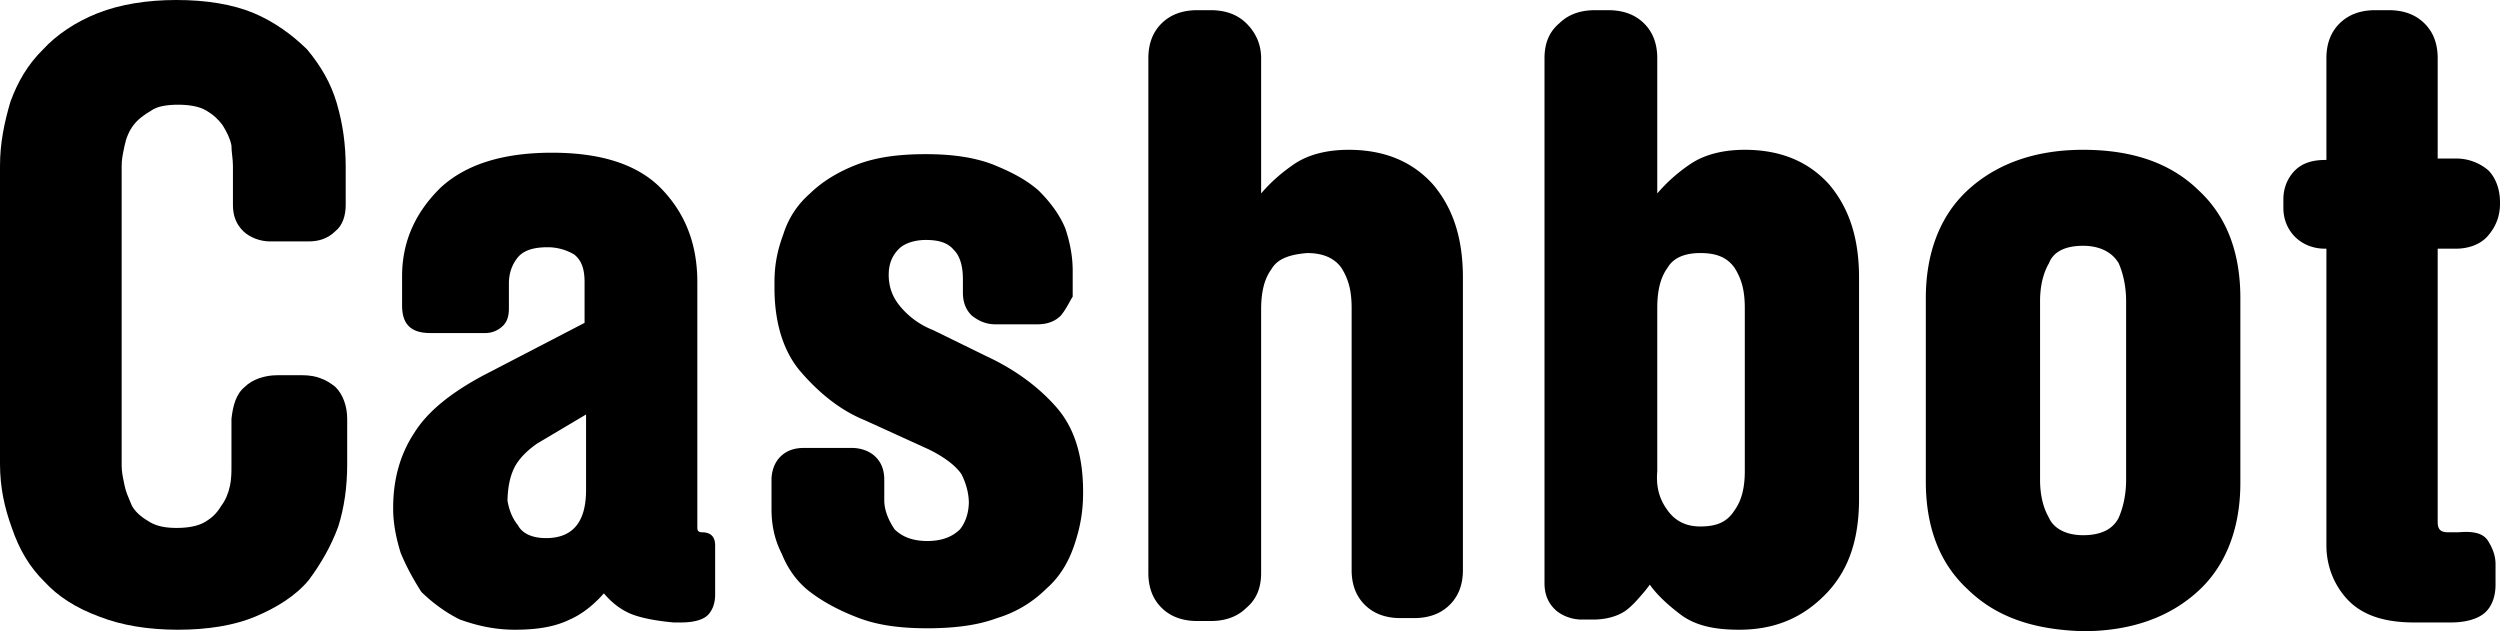 <svg width="202" height="51" viewBox="0 0 202 51" fill="none" xmlns="http://www.w3.org/2000/svg"><path d="M19.78 31.258c.6-.588 1.559-.94 2.638-.94h2.038c1.079 0 1.918.352 2.637.94.6.588.96 1.528.96 2.585v3.643c0 1.88-.24 3.525-.72 5.053-.6 1.645-1.439 3.055-2.398 4.348-1.079 1.292-2.637 2.233-4.315 2.938-1.679.705-3.837 1.057-6.234 1.057-2.398 0-4.556-.352-6.354-1.057-1.918-.705-3.357-1.646-4.436-2.82-1.198-1.176-2.038-2.586-2.637-4.349-.6-1.645-.959-3.29-.959-5.17v-24.09c0-1.88.36-3.525.84-5.17.599-1.645 1.438-3.056 2.637-4.23C4.555 2.82 6.114 1.762 7.912 1.057 9.71.353 11.868 0 14.266 0c2.397 0 4.555.353 6.234 1.058 1.678.705 3.117 1.762 4.315 2.937 1.08 1.293 1.918 2.703 2.398 4.348.48 1.645.72 3.29.72 5.17v3.056c0 .823-.24 1.645-.84 2.115-.6.588-1.319.823-2.158.823h-3.117c-.839 0-1.678-.353-2.158-.823-.599-.587-.839-1.292-.839-2.115v-3.173c0-.294-.03-.558-.06-.822-.03-.265-.06-.53-.06-.823-.12-.587-.36-1.057-.719-1.645-.36-.47-.72-.823-1.319-1.175-.599-.353-1.438-.47-2.277-.47-.84 0-1.679.117-2.158.47-.6.352-1.079.705-1.439 1.175-.36.47-.6 1.058-.719 1.645l-.052.25c-.1.477-.188.893-.188 1.395v24.207c0 .502.088.919.188 1.395l.052.25c.093.454.257.838.437 1.26.053.124.108.252.162.386.36.587.84.94 1.439 1.293.6.352 1.319.47 2.158.47s1.678-.118 2.278-.47c.599-.353.959-.706 1.318-1.293.36-.47.6-1.058.72-1.645.12-.588.12-1.058.12-1.646v-3.76c.12-1.057.36-1.998 1.078-2.585z" fill="#000000"/><path fill-rule="evenodd" clip-rule="evenodd" d="M50.95 49.59c-.84-.353-1.559-.94-2.158-1.646-.72.823-1.679 1.646-2.758 2.116-1.198.587-2.637.822-4.435.822-1.678 0-3.117-.352-4.436-.822-1.198-.588-2.277-1.41-3.117-2.233-.599-.94-1.198-1.998-1.678-3.173-.36-1.175-.6-2.35-.6-3.525v-.118c0-2.35.6-4.348 1.679-5.993 1.079-1.762 2.997-3.29 5.634-4.7l8.152-4.23v-3.29c0-1.058-.24-1.763-.839-2.234a4.202 4.202 0 00-2.158-.587c-1.079 0-1.918.235-2.397.822-.48.588-.72 1.293-.72 2.116v1.997c0 .588-.12 1.058-.48 1.41a2 2 0 01-1.438.588h-4.435c-1.559 0-2.278-.705-2.278-2.233v-2.35c0-2.82 1.079-5.17 3.117-7.168 2.038-1.88 5.035-2.82 8.99-2.82 3.957 0 6.954.94 8.872 2.937 1.918 1.998 2.877 4.466 2.877 7.521v19.86c0 .235.12.352.36.352.72 0 1.079.353 1.079 1.058v3.995c0 .705-.24 1.293-.6 1.645-.36.353-1.078.588-2.157.588h-.6c-1.319-.118-2.637-.353-3.476-.705zm-9.111-7.169c.36.706 1.199 1.058 2.277 1.058 2.158 0 3.237-1.292 3.237-3.878v-6.11l-3.956 2.35c-.84.587-1.558 1.292-1.918 2.115-.322.736-.452 1.567-.475 2.492.12.697.36 1.392.835 1.974z" fill="#000000"/><path d="M83.797 26.205c.84 0 1.439-.235 1.918-.705.311-.382.522-.763.697-1.08.094-.172.178-.324.262-.448v-2.115c0-1.175-.24-2.35-.6-3.408-.479-1.175-1.318-2.233-2.157-3.055-1.079-.94-2.278-1.528-3.716-2.115-1.559-.588-3.357-.823-5.395-.823-2.158 0-3.956.235-5.515.823-1.558.587-2.877 1.41-3.836 2.35a7.193 7.193 0 00-2.158 3.29c-.48 1.293-.719 2.468-.719 3.878v.47c0 2.82.72 5.17 2.158 6.816 1.438 1.645 3.117 3.055 5.155 3.878l5.155 2.35c1.198.587 2.158 1.292 2.637 1.998.351.688.588 1.488.6 2.29-.012.804-.252 1.601-.72 2.175-.6.587-1.438.94-2.637.94s-2.038-.352-2.638-.94c-.48-.705-.839-1.528-.839-2.35v-1.645c0-.823-.24-1.41-.719-1.88-.48-.47-1.199-.706-1.918-.706h-3.836c-.84 0-1.439.235-1.918.705-.48.47-.72 1.175-.72 1.88v2.35c0 1.293.24 2.468.84 3.644.479 1.175 1.198 2.232 2.277 3.055 1.08.823 2.398 1.528 3.956 2.115 1.559.588 3.357.823 5.515.823 2.158 0 4.076-.235 5.634-.823a9.549 9.549 0 003.956-2.35c1.08-.94 1.799-2.115 2.278-3.526.48-1.41.72-2.702.72-4.23v-.117c0-2.938-.72-5.17-2.158-6.816-1.44-1.645-3.357-3.055-5.635-4.113l-4.316-2.115a6.544 6.544 0 01-2.637-1.88c-.6-.705-.96-1.528-.96-2.586 0-.822.24-1.527.84-2.115.48-.47 1.319-.705 2.158-.705 1.079 0 1.798.235 2.278.823.48.47.719 1.292.719 2.35v1.058c0 .822.24 1.41.72 1.88.599.47 1.198.705 1.917.705h3.357zm18.941-4.465c-.599.822-.839 1.88-.839 3.29V46.3c0 1.175-.359 2.115-1.199 2.82-.719.705-1.678 1.058-2.877 1.058h-1.079c-1.198 0-2.157-.353-2.877-1.058-.72-.705-1.079-1.645-1.079-2.82V4.7c0-1.174.36-2.115 1.08-2.82.719-.705 1.678-1.057 2.876-1.057h1.08c1.198 0 2.157.352 2.876 1.057.72.705 1.199 1.646 1.199 2.82v10.93c.6-.706 1.439-1.528 2.638-2.351 1.198-.823 2.757-1.175 4.435-1.175 2.877 0 5.155.94 6.833 2.82 1.679 1.998 2.398 4.466 2.398 7.52v23.62c0 1.176-.36 2.116-1.079 2.82-.719.706-1.678 1.058-2.877 1.058h-1.079c-1.199 0-2.158-.352-2.877-1.057-.719-.705-1.079-1.645-1.079-2.82V24.913c0-1.41-.24-2.35-.839-3.29-.6-.823-1.559-1.176-2.757-1.176-1.439.118-2.398.47-2.878 1.293z" fill="#000000"/><path fill-rule="evenodd" clip-rule="evenodd" d="M140.501 50.883c2.877 0 5.155-.94 7.073-2.938 1.798-1.88 2.637-4.348 2.637-7.639V22.445c0-3.055-.719-5.523-2.397-7.52-1.679-1.881-3.956-2.821-6.834-2.821-1.678 0-3.236.352-4.435 1.175a13.284 13.284 0 00-2.638 2.35V4.701c0-1.175-.359-2.116-1.079-2.82-.719-.706-1.678-1.058-2.877-1.058h-1.079c-1.198 0-2.157.352-2.877 1.057-.839.705-1.199 1.646-1.199 2.82v42.422c0 .823.24 1.528.84 2.115.479.47 1.318.823 2.157.823h.96c.959 0 1.798-.235 2.397-.588.6-.352 1.199-1.057 1.798-1.762l.36-.47c.48.705 1.319 1.527 2.398 2.35 1.198.94 2.757 1.292 4.795 1.292zm-3.117-8.344c-1.199 0-2.038-.47-2.637-1.292-.6-.823-.959-1.763-.84-3.173V24.913c0-1.41.24-2.468.84-3.29.479-.823 1.438-1.176 2.637-1.176 1.319 0 2.158.353 2.757 1.175.6.94.839 1.88.839 3.29v13.162c0 1.292-.239 2.35-.839 3.173-.599.94-1.438 1.292-2.757 1.292zm21.579 5.053c-2.278-2.115-3.357-5.053-3.357-8.696V24.09c0-3.525 1.079-6.58 3.357-8.696 2.277-2.115 5.394-3.29 9.35-3.29 3.956 0 7.073 1.057 9.351 3.29 2.278 2.115 3.357 5.053 3.357 8.696v14.924c0 3.525-1.079 6.58-3.357 8.696-2.278 2.115-5.395 3.29-9.351 3.29-4.076-.117-7.073-1.175-9.35-3.408zm6.593-26.322c-.479.822-.719 1.88-.719 3.055v14.454c0 1.175.24 2.233.719 3.055.36.823 1.319 1.41 2.757 1.41 1.439 0 2.398-.47 2.877-1.41.36-.822.6-1.88.6-3.055V24.325c0-1.175-.24-2.233-.6-3.055-.479-.823-1.438-1.41-2.877-1.41-1.438 0-2.397.47-2.757 1.41z" fill="#000000"/><path d="M201.64 45.594c0-.705-.239-1.292-.599-1.88-.36-.587-1.079-.822-2.398-.705h-.839c-.599 0-.839-.235-.839-.822V20.095h1.439c1.078 0 2.038-.353 2.637-1.058.599-.705.959-1.528.959-2.585v-.118c0-1.057-.36-1.997-.959-2.585a3.998 3.998 0 00-2.637-.94h-1.439V4.7c0-1.175-.36-2.116-1.079-2.82-.719-.706-1.678-1.058-2.877-1.058h-1.079c-1.199 0-2.158.352-2.877 1.057-.719.705-1.079 1.646-1.079 2.82v8.226h-.12c-.959 0-1.798.236-2.398.823-.599.588-.959 1.41-.959 2.35v.705c0 .94.36 1.763.959 2.35.6.588 1.439.94 2.398.94h.12v23.973c0 1.645.599 3.173 1.678 4.348 1.199 1.292 2.997 1.88 5.395 1.88h2.997c1.079 0 2.038-.235 2.637-.705.6-.47.959-1.293.959-2.35v-1.646z" fill="#000000"/></svg>